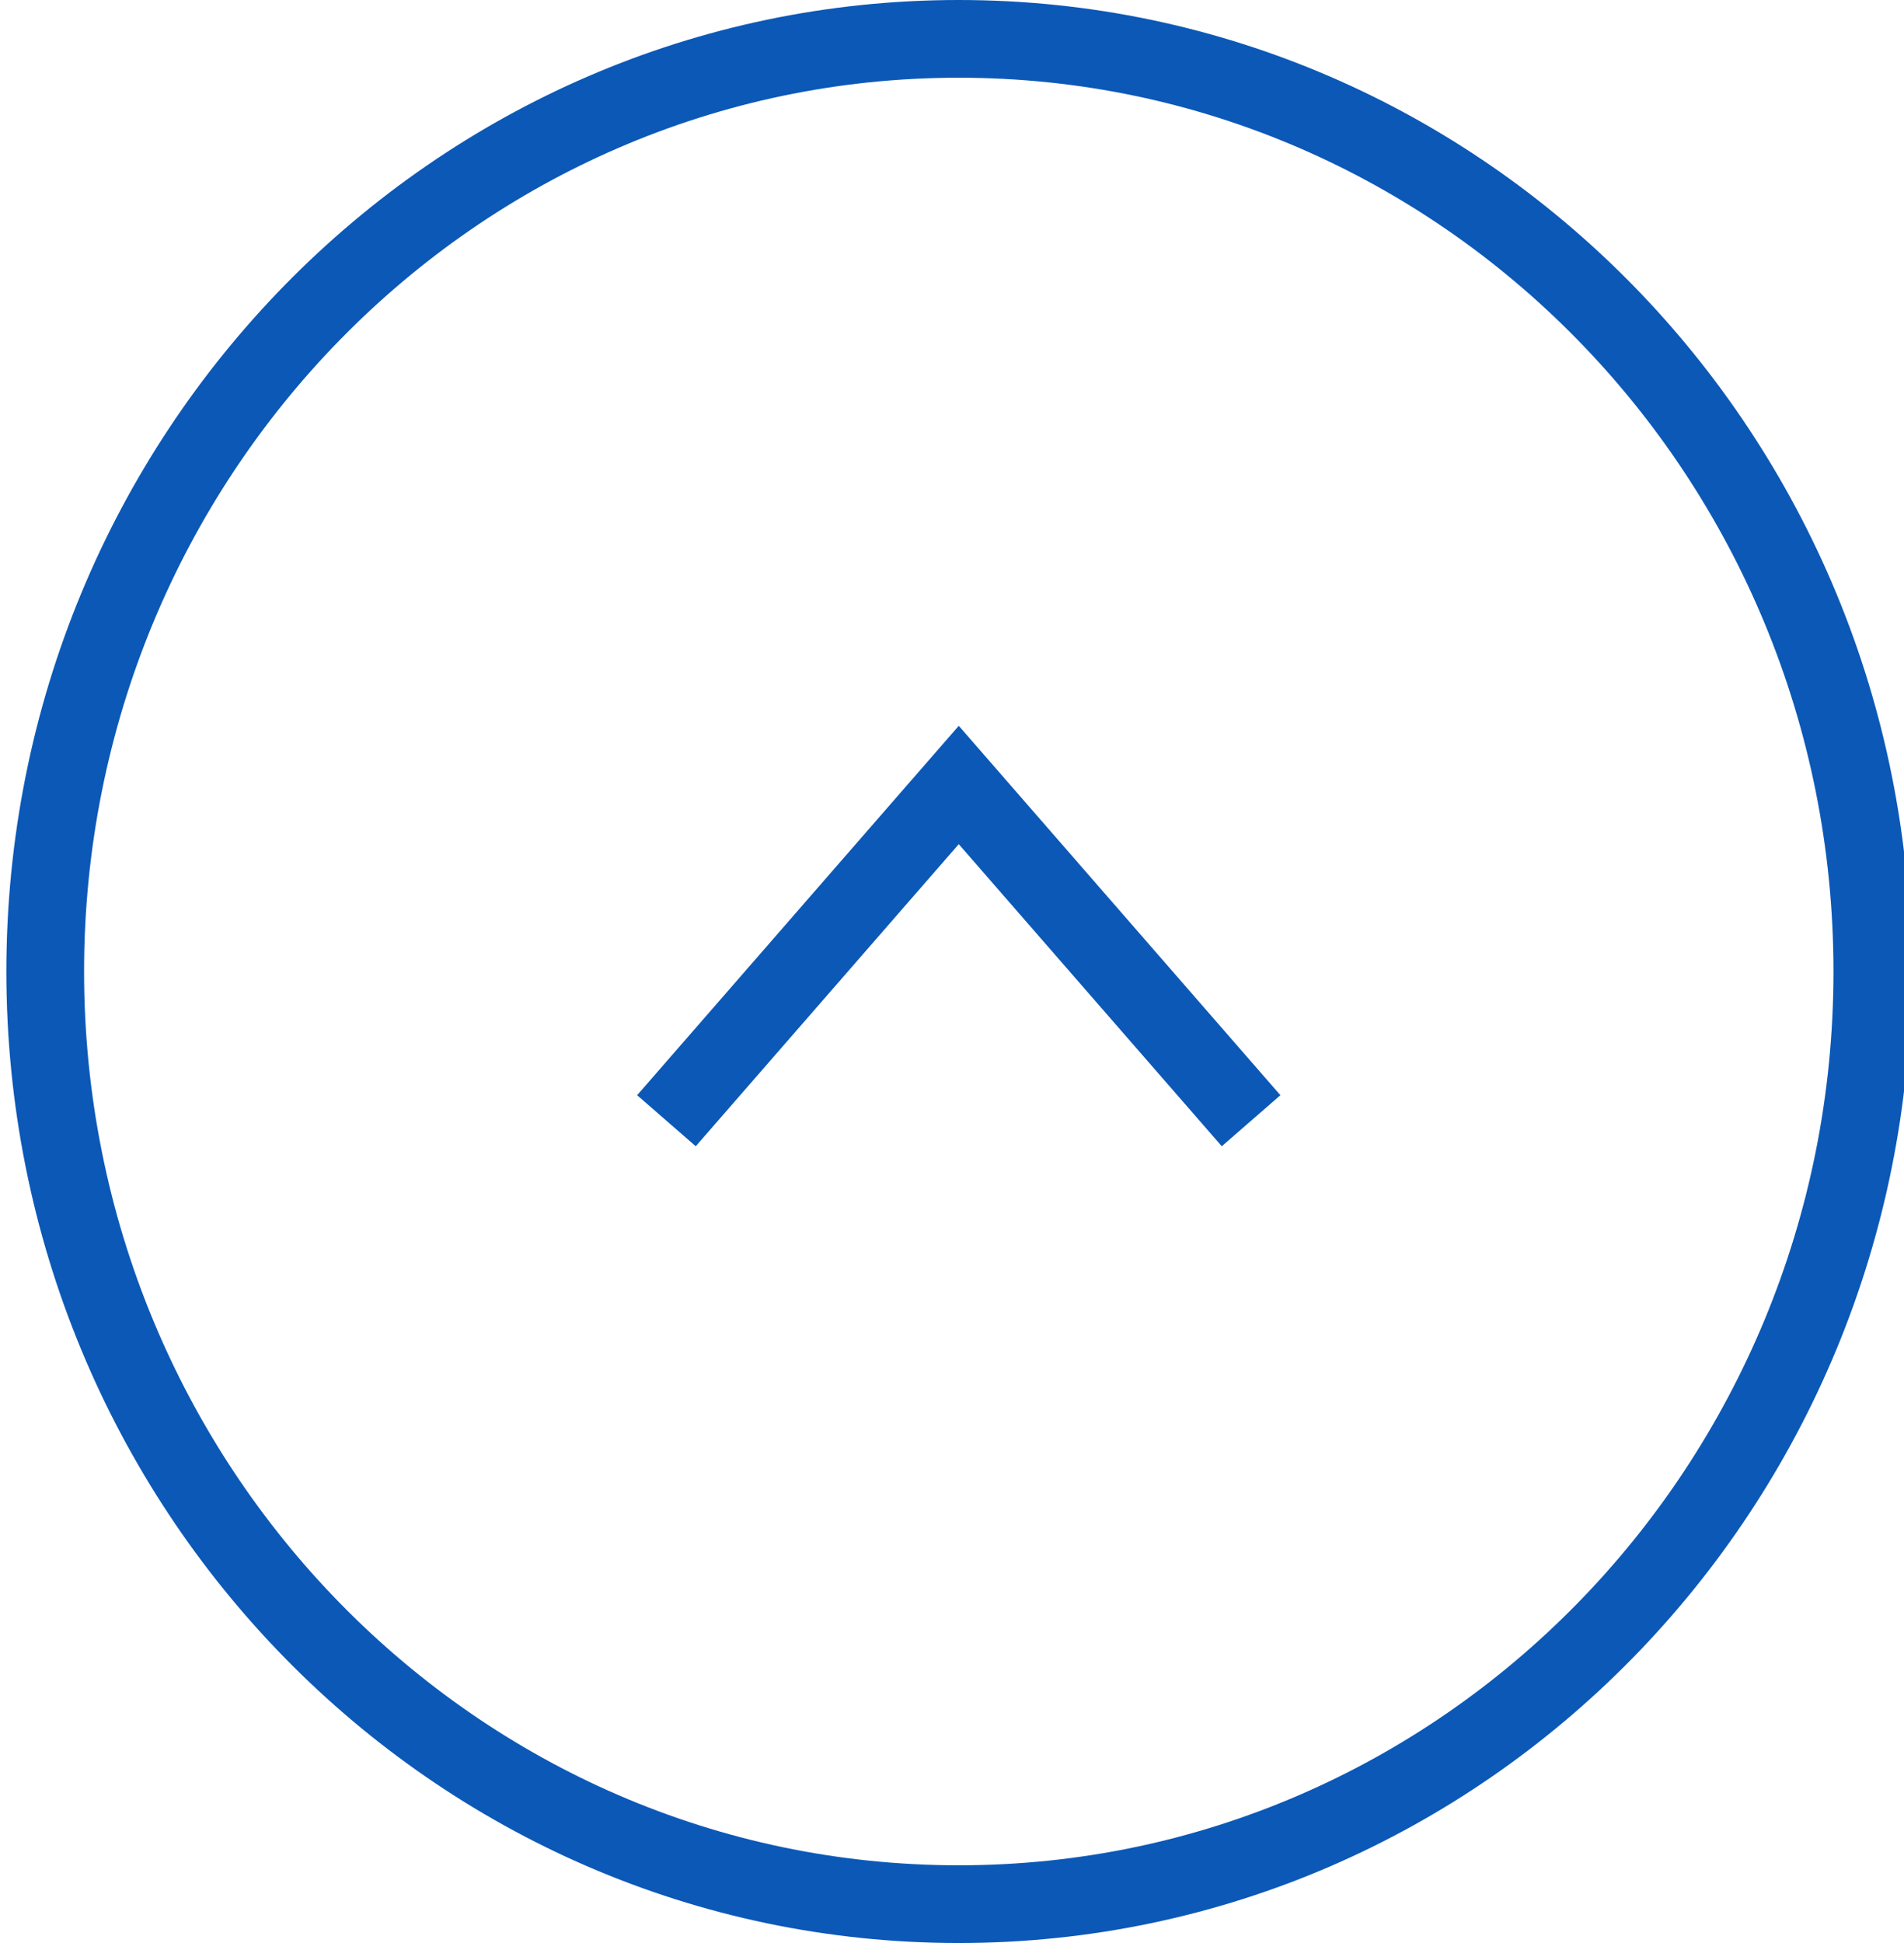 <svg xmlns="http://www.w3.org/2000/svg" width="49" height="50" viewBox="0 0 49 50" fill="none">
  <path d="M24.674 49C37.659 49 48.185 38.255 48.185 25C48.185 11.745 37.659 1 24.674 1C11.69 1 1.164 11.745 1.164 25C1.164 38.255 11.69 49 24.674 49Z" stroke="#0b58b7" stroke-miterlimit="10" stroke-width="2"/>
  <path d="M32.197 28.84L24.674 20.2L17.151 28.84" stroke="#0b58b7" stroke-width="2"/>
</svg>
